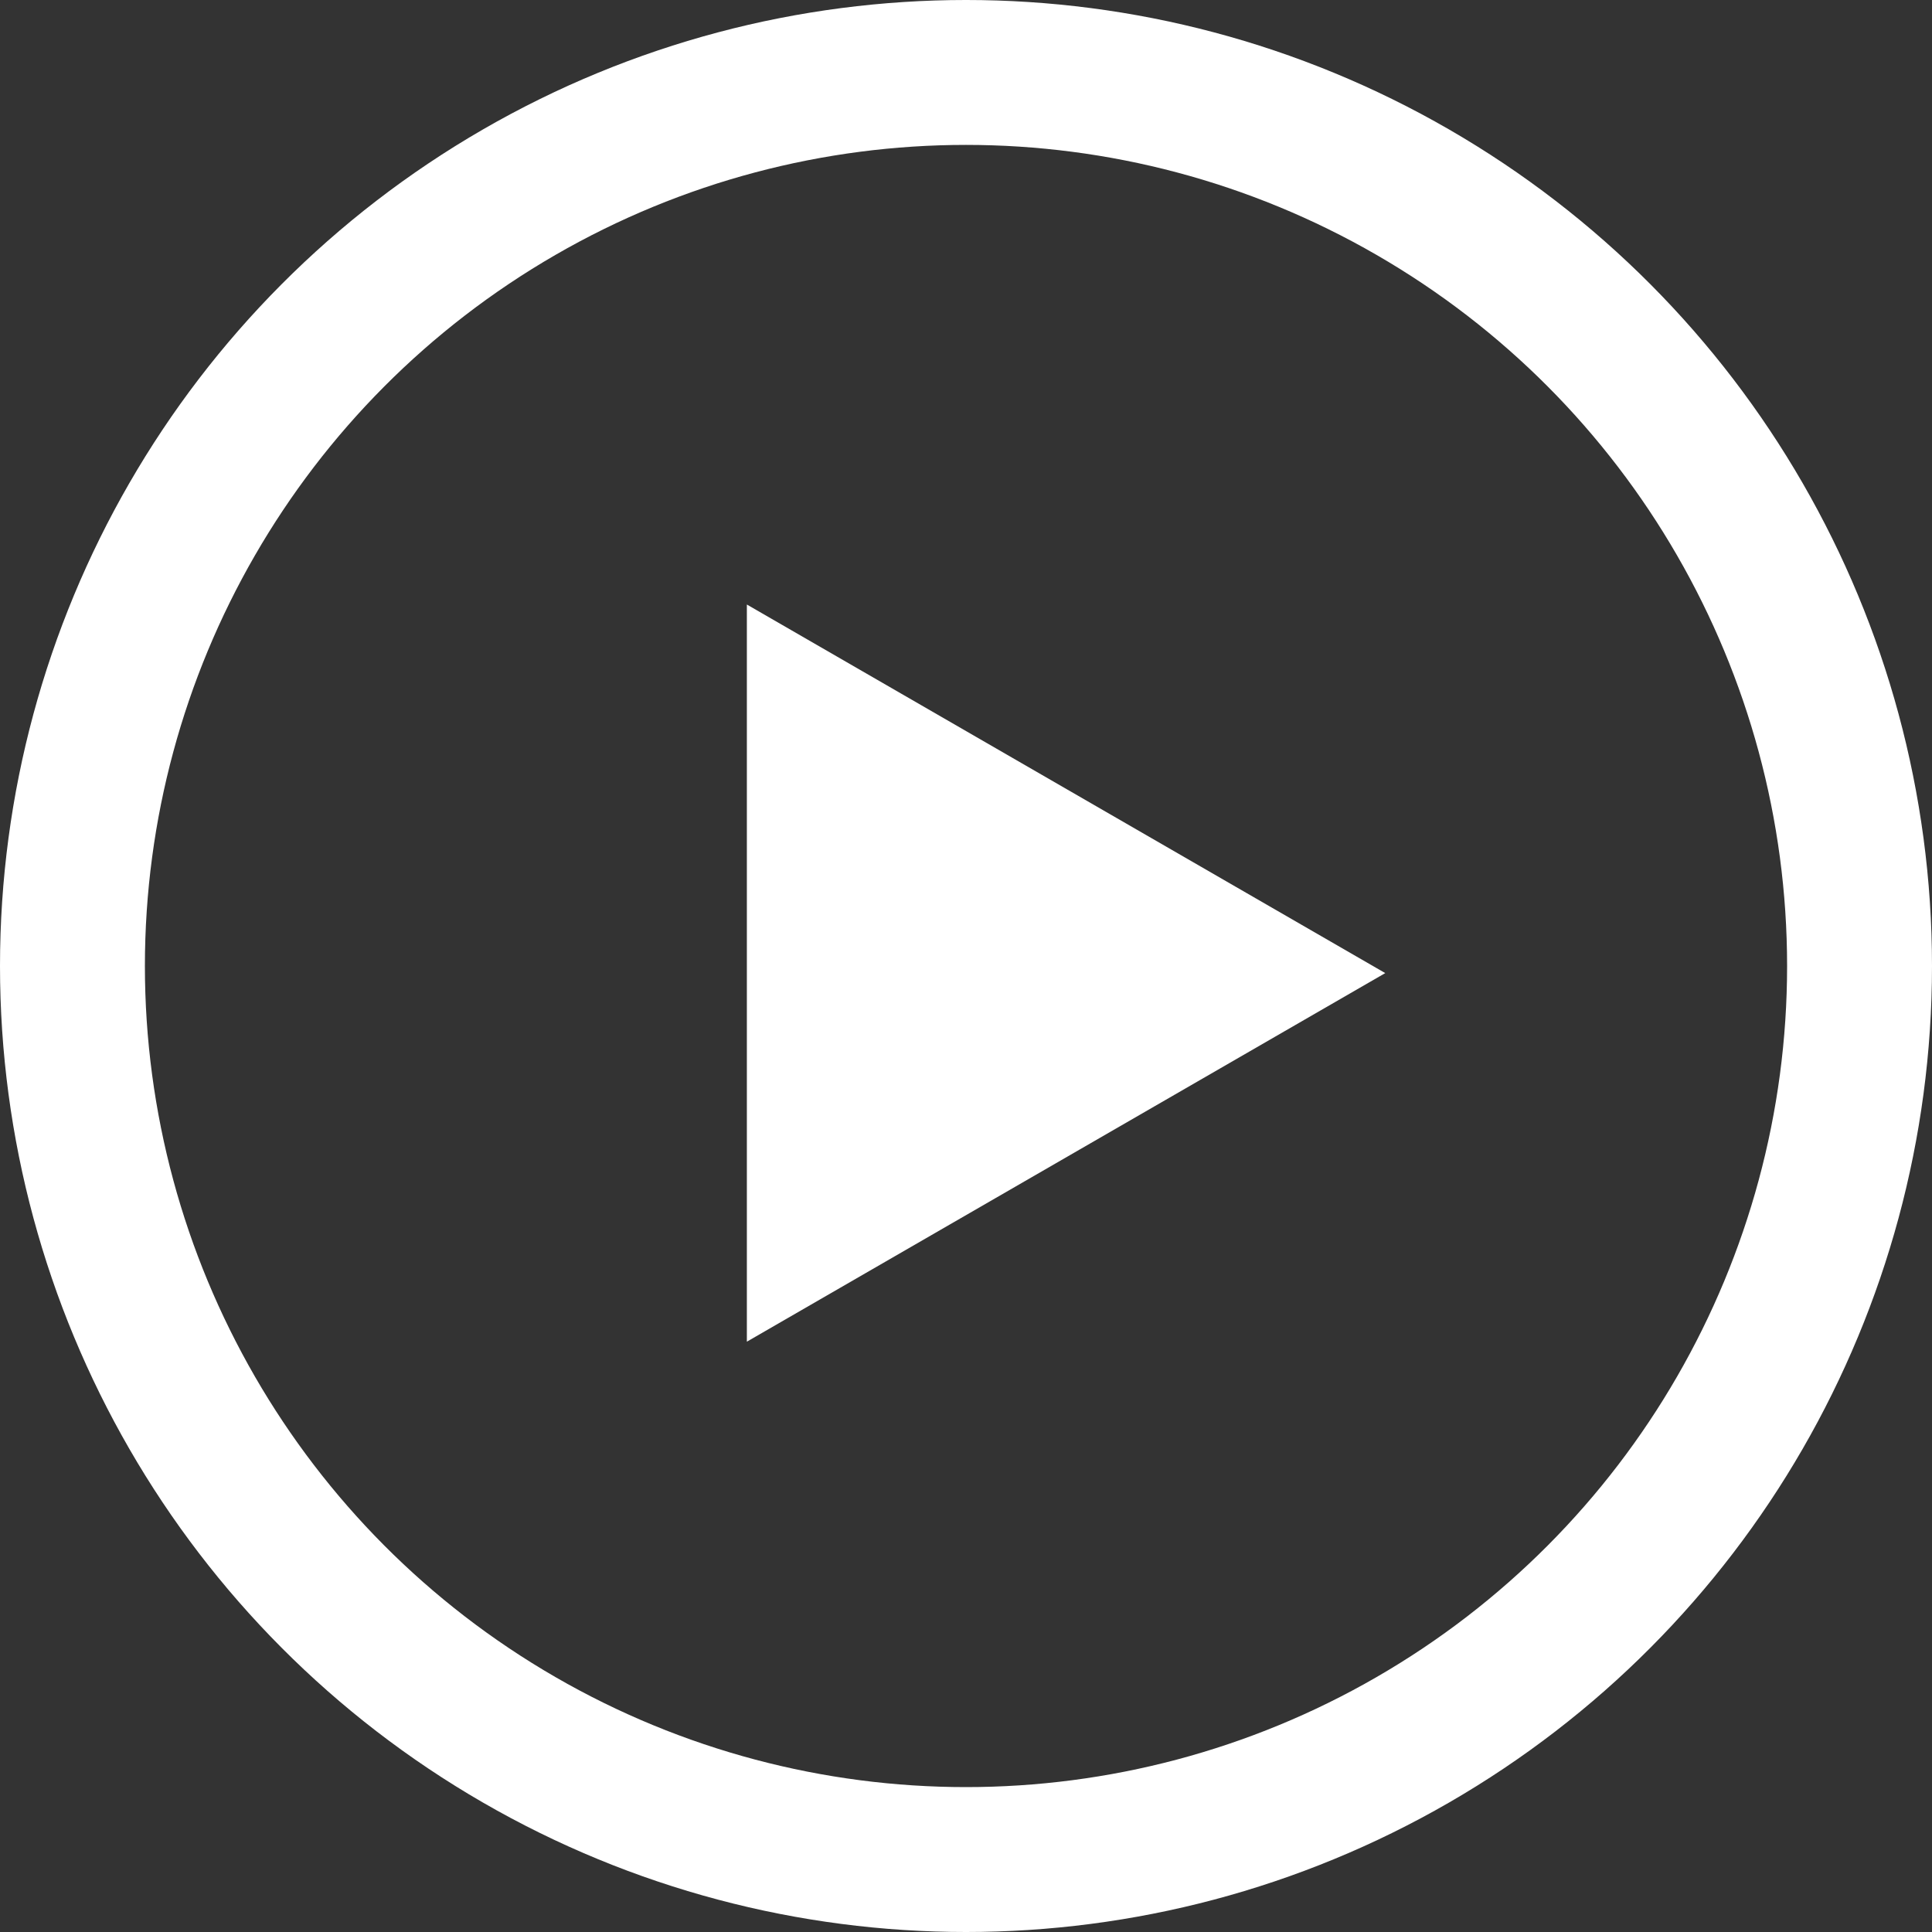 <svg width="40" height="40" viewBox="0 0 40 40" fill="none" xmlns="http://www.w3.org/2000/svg">
<rect x="0" y="0" width="40" height="40" fill="#333333" stroke="none"/>
<path d="M15.463 12.516L28.68 20.147L15.463 27.778L15.463 12.516Z" fill="white"/>
<circle cx="20" cy="20" r="18.5" stroke="white" stroke-width="3"/>
</svg>
